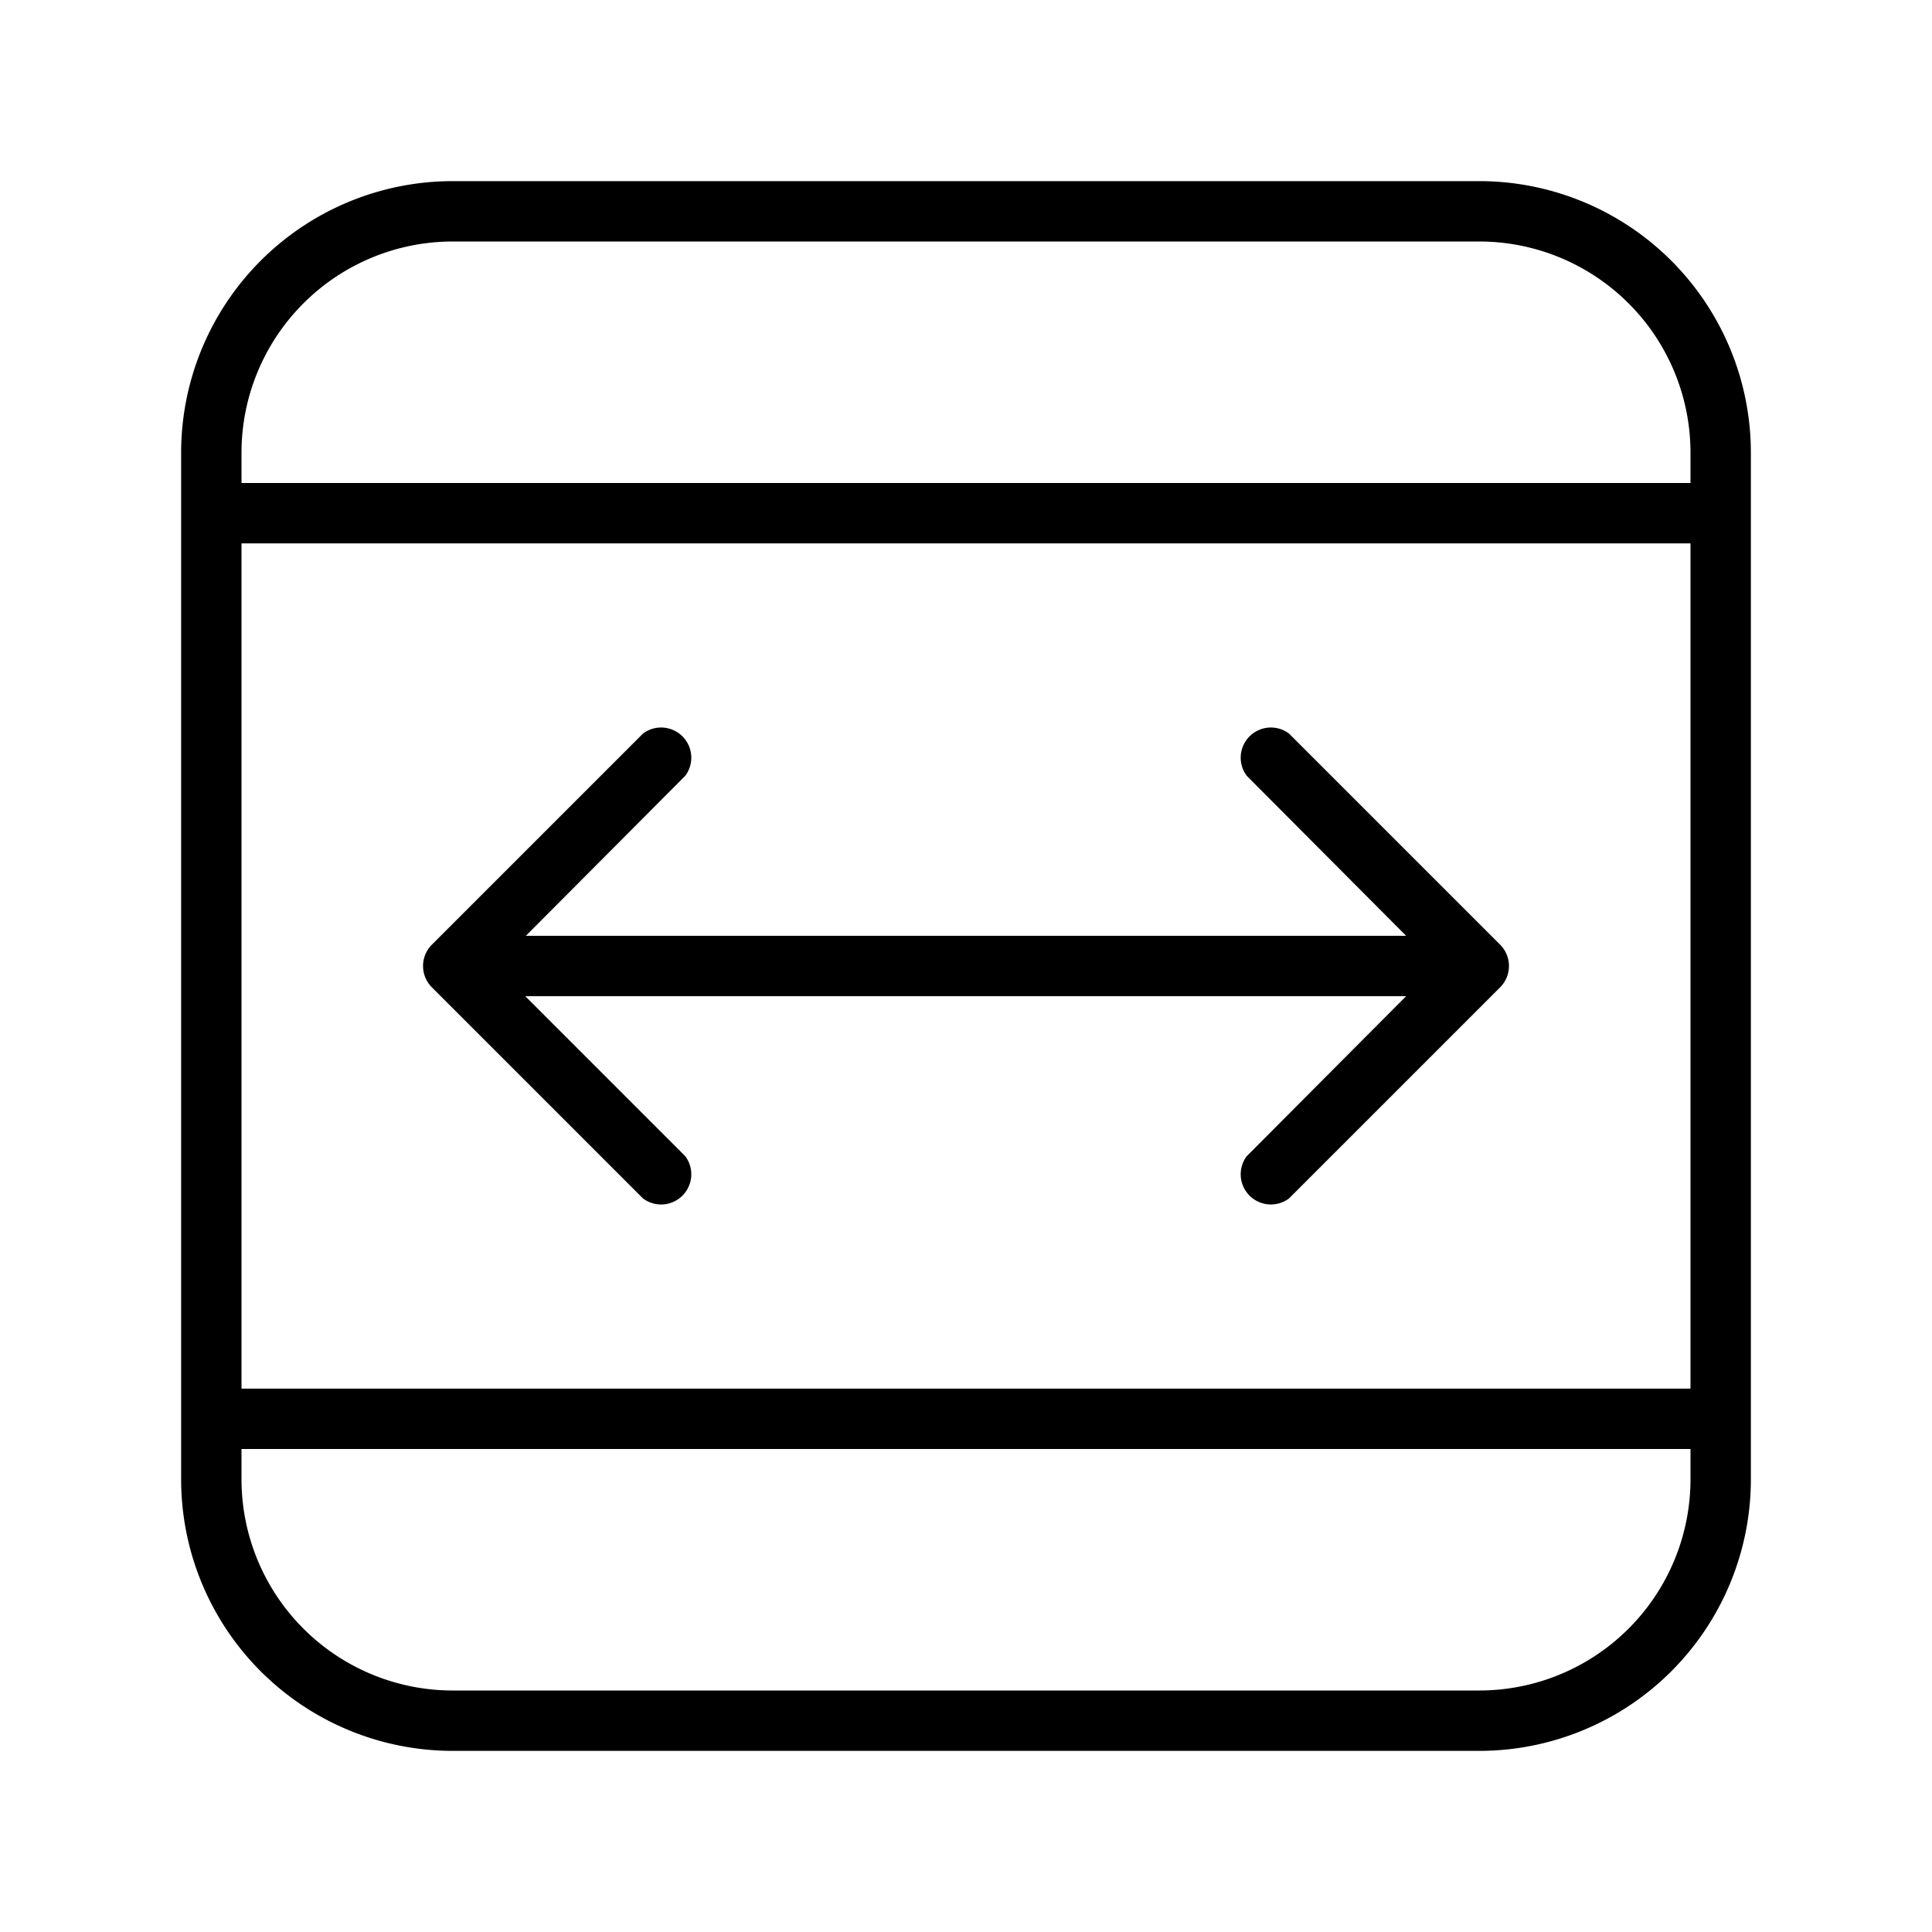 <svg width="32" height="32" viewBox="0 0 32 32" xmlns="http://www.w3.org/2000/svg"><path d="M7.5 3A4.5 4.5 0 0 0 3 7.5v17A4.5 4.5 0 0 0 7.5 29h17a4.5 4.5 0 0 0 4.5-4.5v-17A4.5 4.5 0 0 0 24.5 3h-17ZM4 24.5V24h24v.5a3.5 3.5 0 0 1-3.5 3.5h-17A3.5 3.5 0 0 1 4 24.5ZM4 23V9h24v14H4ZM28 8H4v-.5A3.5 3.5 0 0 1 7.5 4h17A3.5 3.5 0 0 1 28 7.5V8Zm-4.7 8.5H8.7l2.65 2.65a.5.5 0 0 1-.7.7l-3.5-3.5a.5.5 0 0 1 0-.7l3.5-3.5a.5.5 0 0 1 .7.7L8.71 15.5h14.58l-2.64-2.65a.5.5 0 0 1 .7-.7l3.5 3.5a.5.5 0 0 1 0 .7l-3.5 3.5a.5.5 0 0 1-.7-.7l2.64-2.65Z"/></svg>